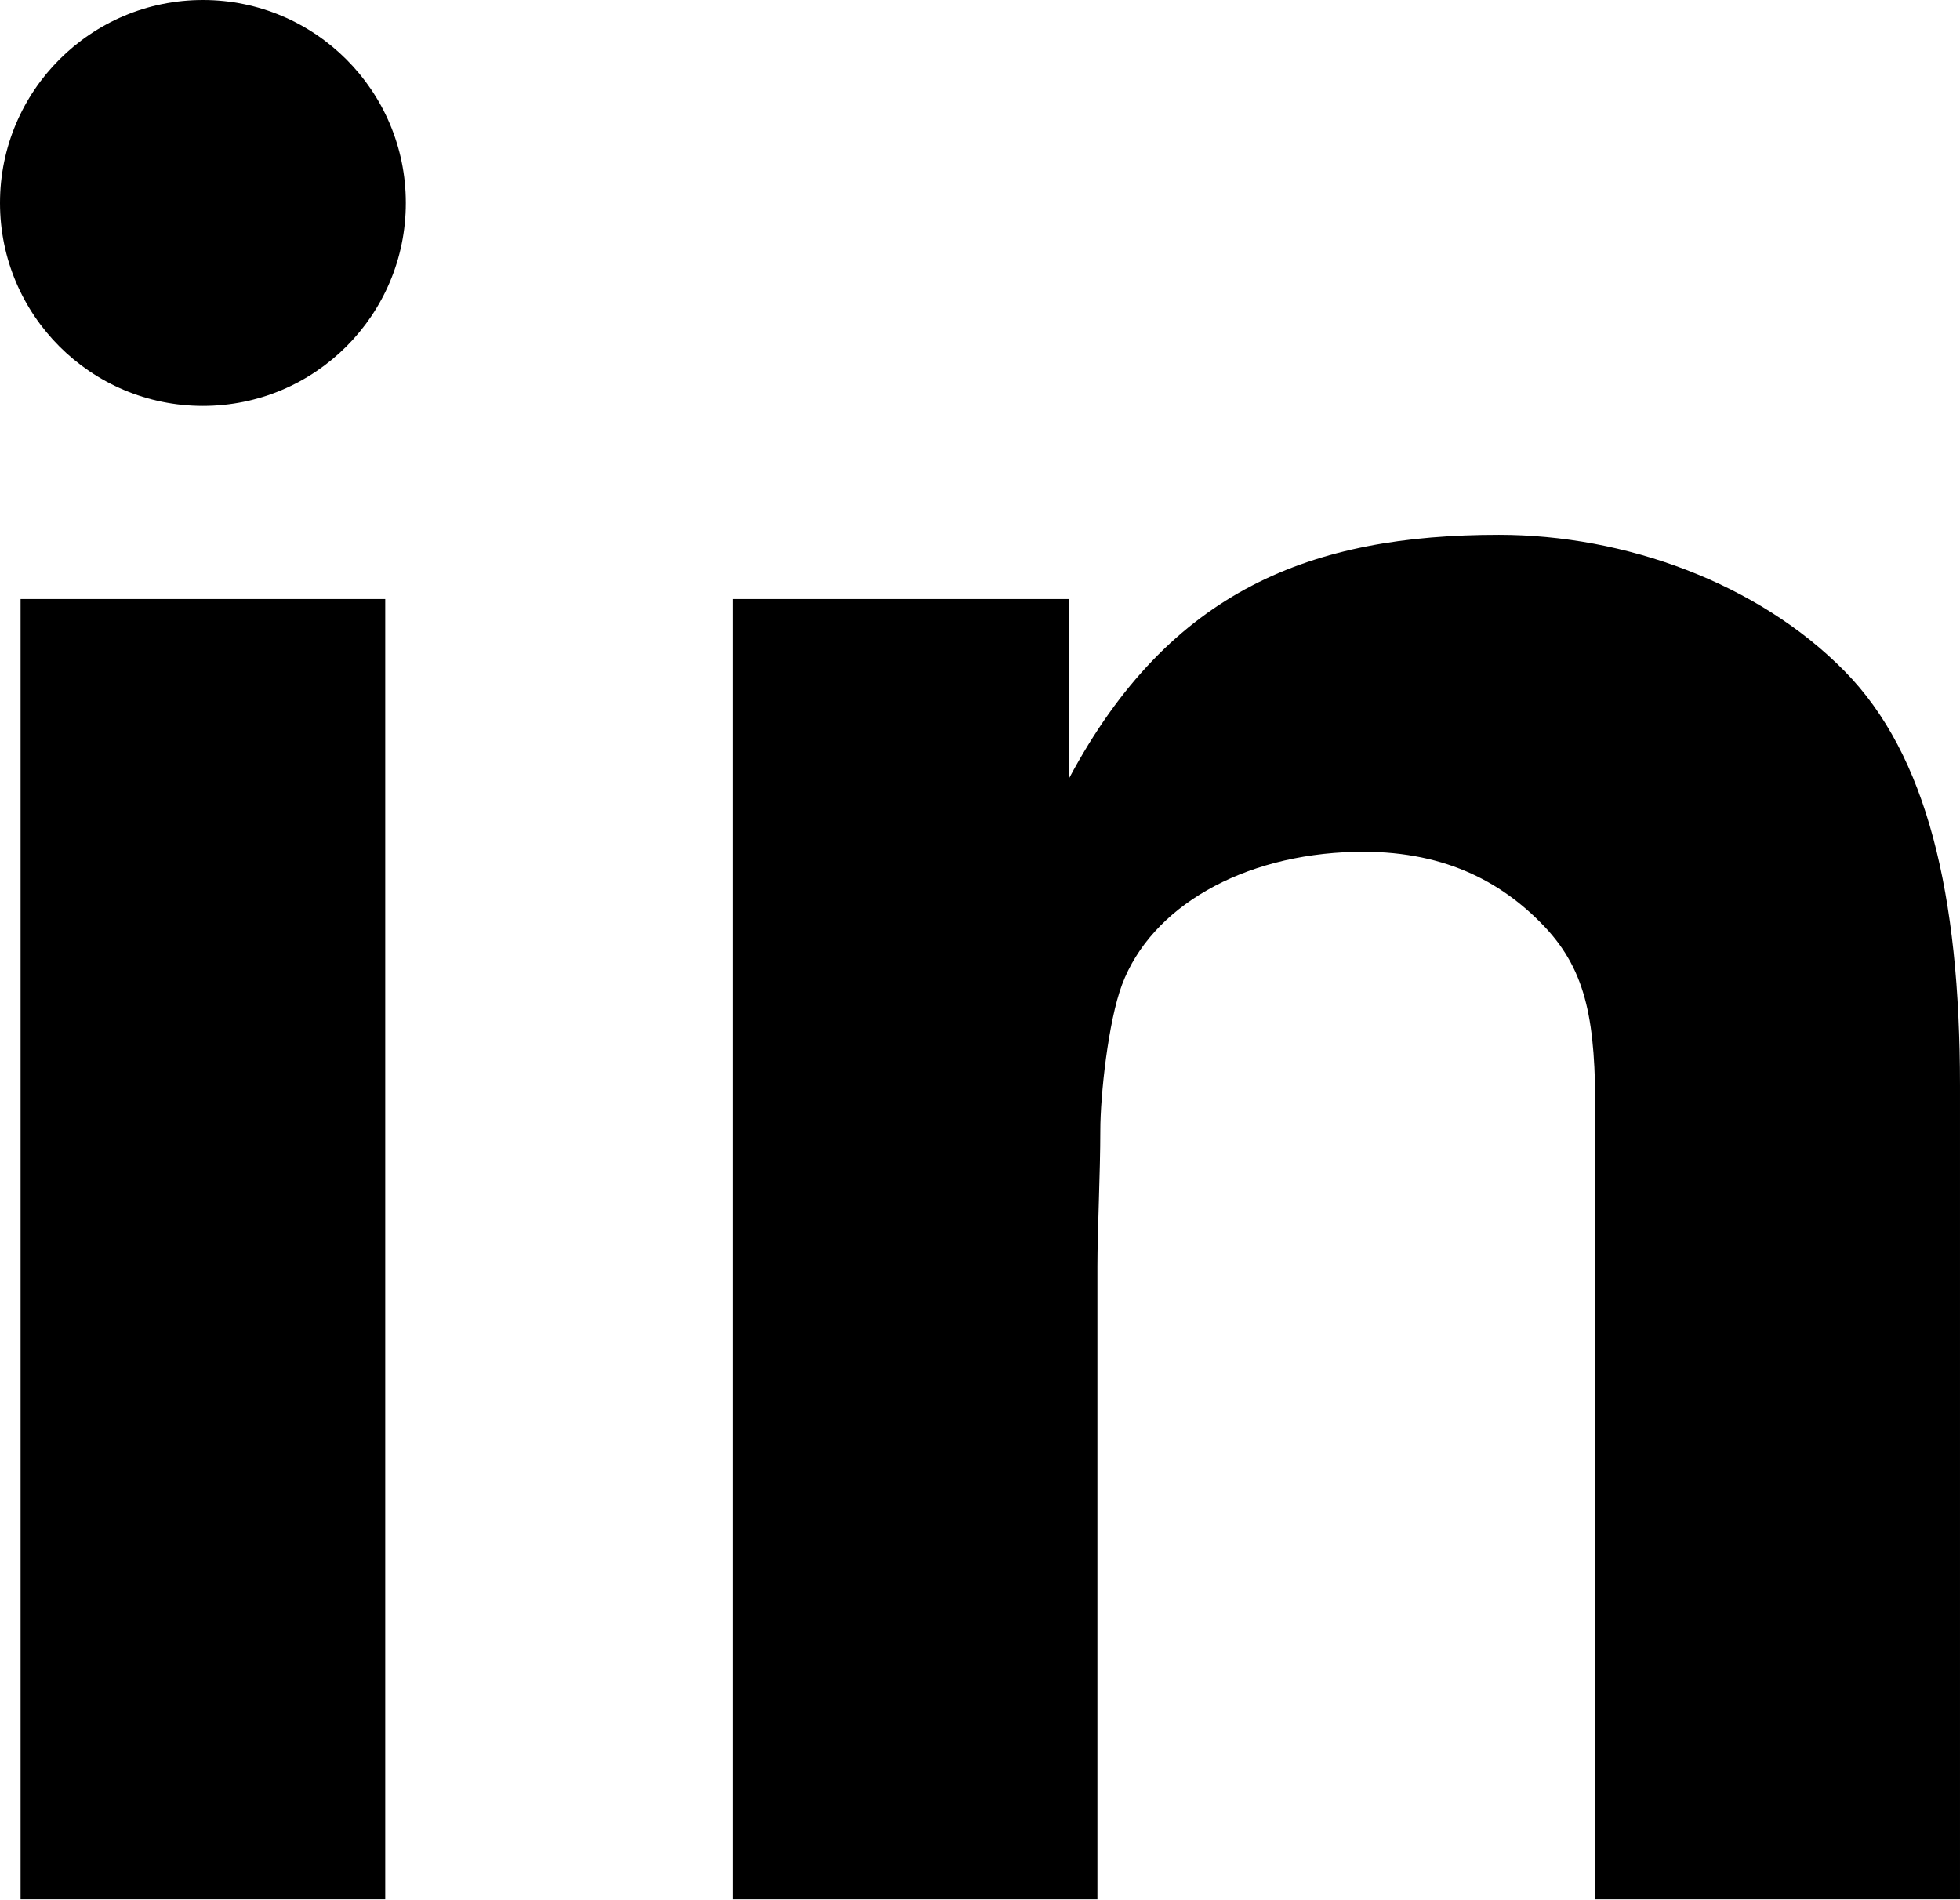 <?xml version="1.0" encoding="UTF-8" standalone="no"?> <svg xmlns="http://www.w3.org/2000/svg" xmlns:xlink="http://www.w3.org/1999/xlink" xmlns:serif="http://www.serif.com/" width="100%" height="100%" viewBox="0 0 1104 1070" version="1.1" xml:space="preserve" style="fill-rule:evenodd;clip-rule:evenodd;stroke-linejoin:round;stroke-miterlimit:2;"> <g transform="matrix(1,0,0,1,-448.003,-465.197)"> <path d="M676.591,579.491C676.591,642.613 625.42,693.785 562.297,693.785C499.174,693.785 448.003,642.613 448.003,579.491C448.003,516.368 499.174,465.197 562.297,465.197C625.42,465.197 676.591,516.368 676.591,579.491Z" style="fill-rule:nonzero;"></path> <path d="M1552,1534.8L1346.61,1534.8L1346.61,1092.62C1346.61,1041.6 1342.31,1012.63 1317.81,986.854C1293.3,961.094 1259.96,943.722 1211.04,944.918C1147.66,946.468 1096.38,976.045 1080,1019.73C1072.15,1040.66 1067.77,1082.46 1067.77,1101.84C1067.77,1125.43 1066.14,1158.23 1066.14,1178.34L1066.14,1534.8L860.853,1534.8L860.853,802.546L1050.16,802.546L1050.16,903.536C1107.01,796.956 1187.33,766.38 1292.29,766.38C1363.13,766.38 1438.18,793.461 1487.1,843.257C1533.44,890.421 1552,968.894 1552,1076.55L1552,1534.8Z" style="fill-rule:nonzero;"></path> <rect x="459.601" y="802.546" width="205.392" height="732.254" style="fill-rule:nonzero;"></rect> </g> </svg> 